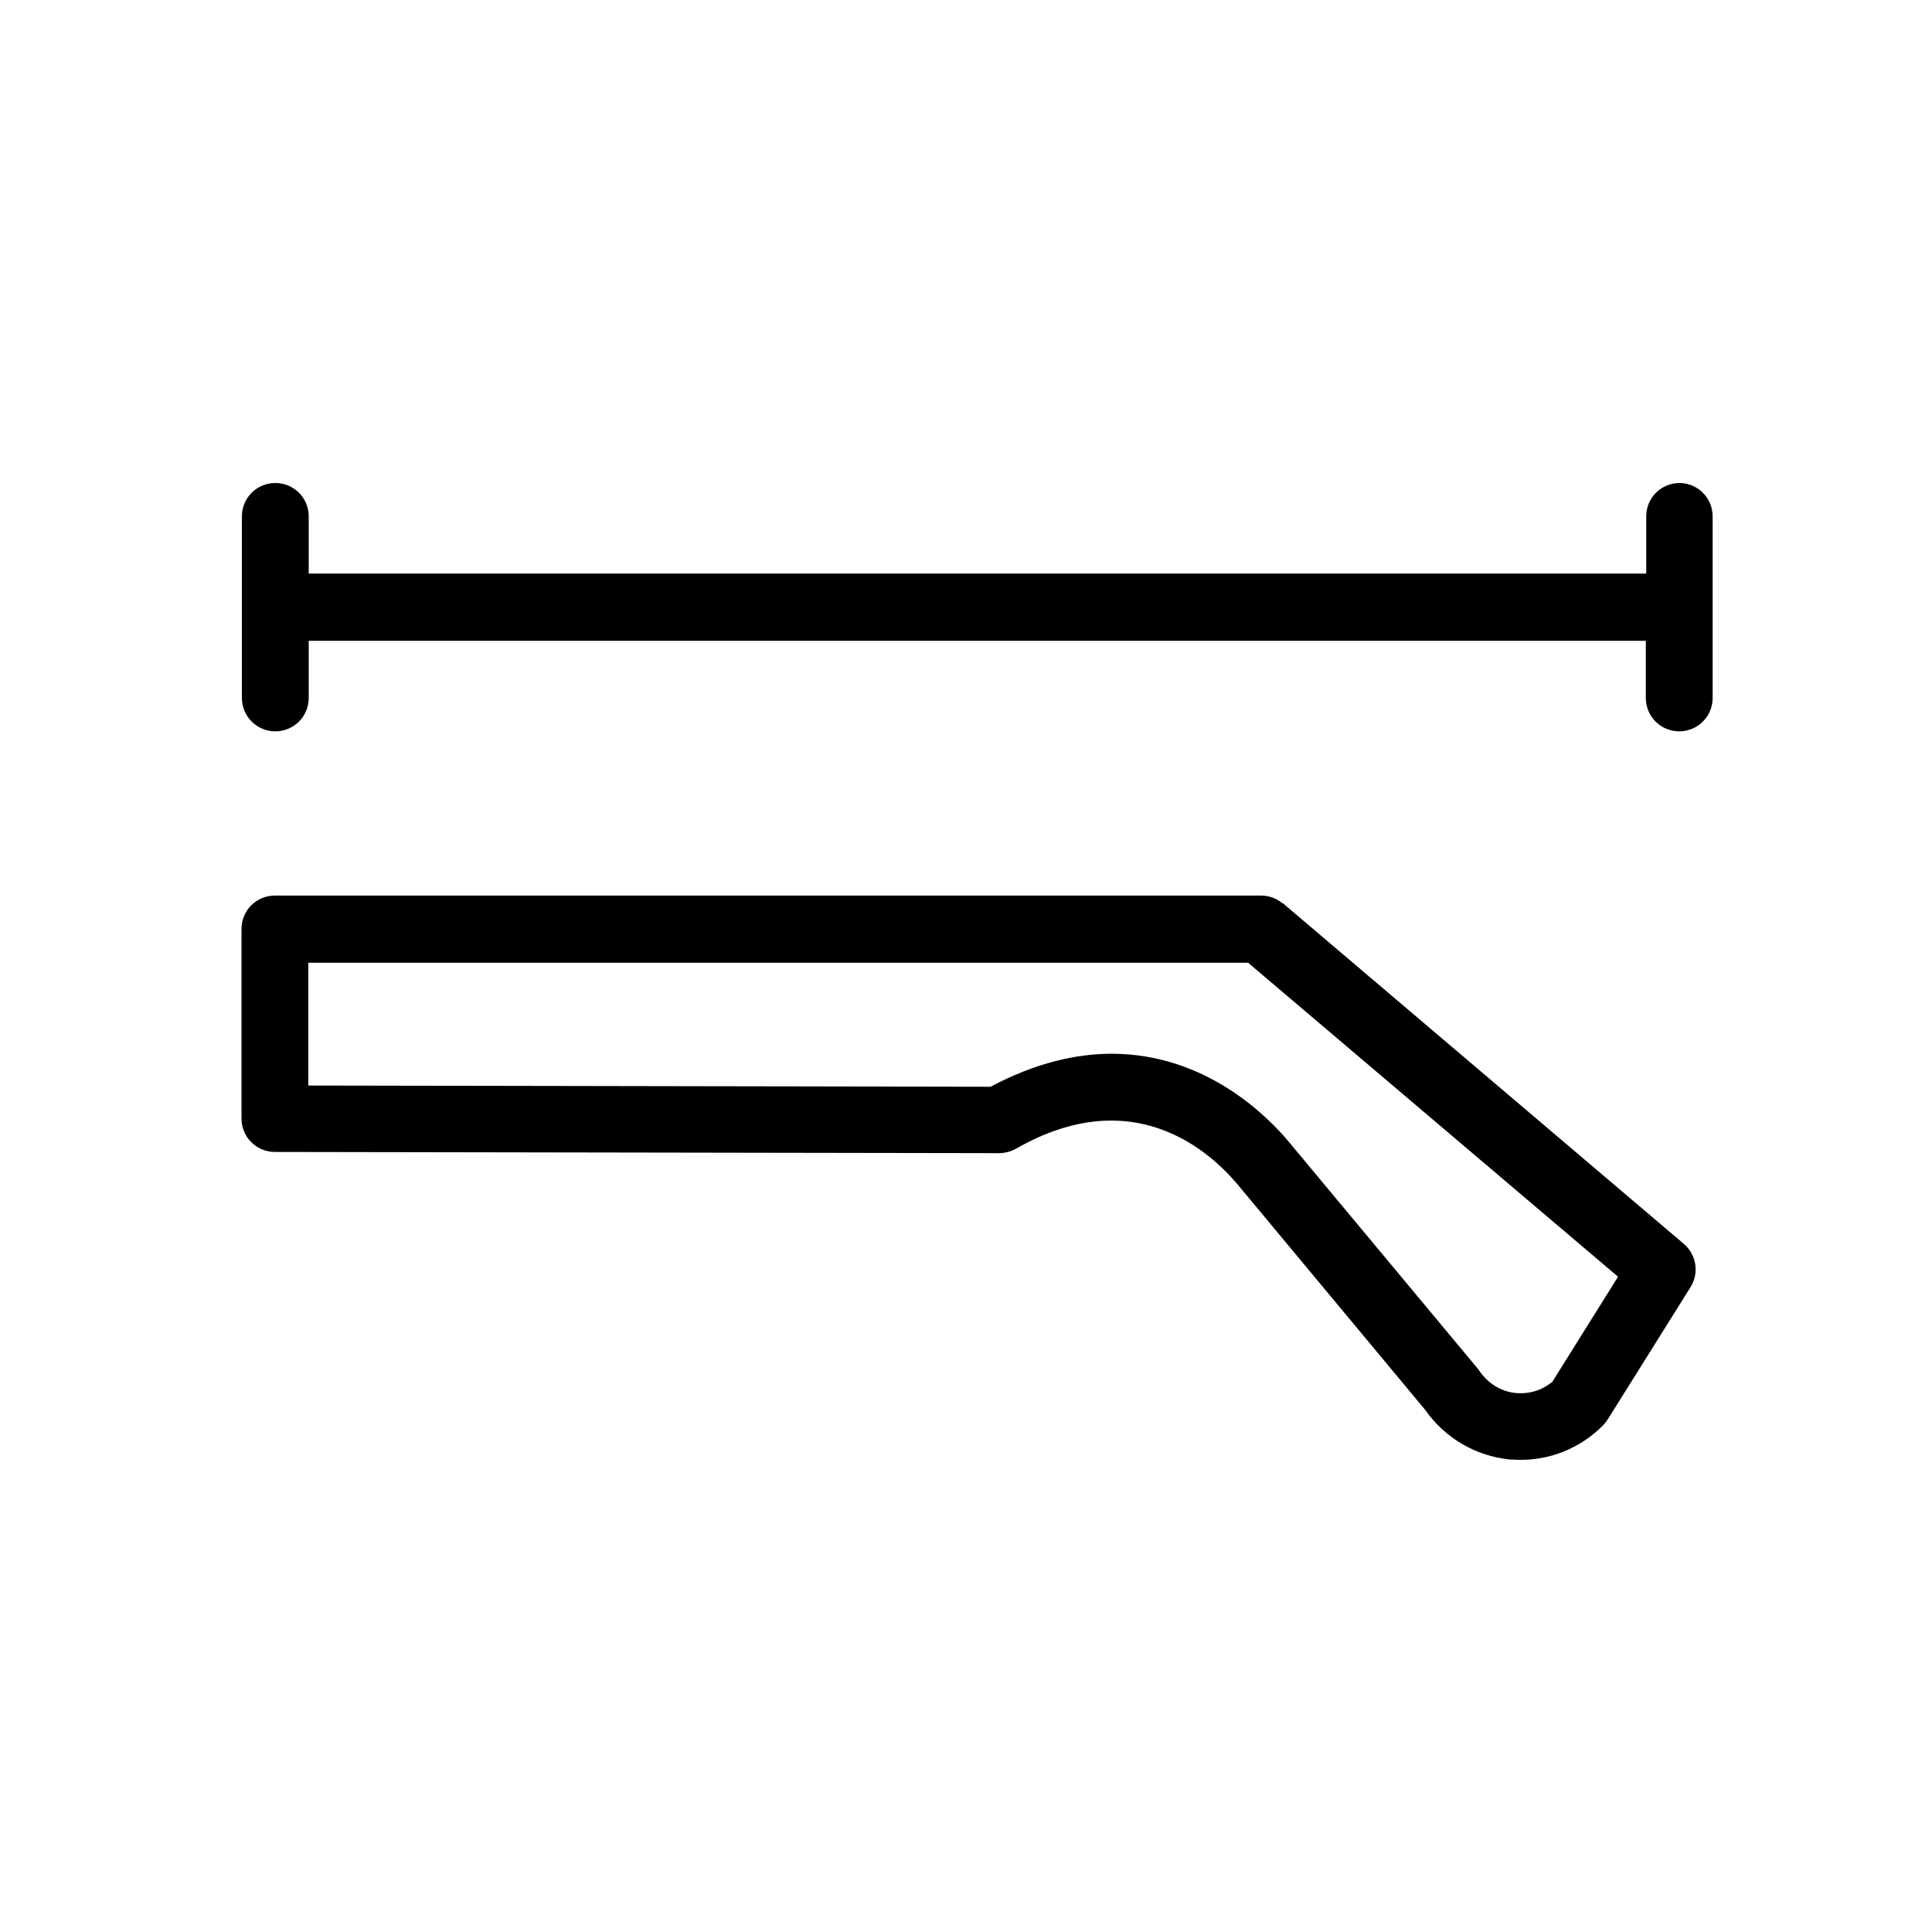 <svg width="48" height="48" viewBox="0 0 48 48" fill="none" xmlns="http://www.w3.org/2000/svg">
<path d="M41.73 12C41.27 12 40.9 12.37 40.9 12.83V14.25H7.67V12.83C7.67 12.37 7.3 12 6.84 12C6.38 12 6.01 12.37 6.01 12.83V17.34C6.01 17.8 6.38 18.17 6.84 18.17C7.3 18.17 7.67 17.8 7.67 17.34V15.92H40.89V17.34C40.89 17.8 41.26 18.17 41.72 18.17C42.18 18.17 42.55 17.8 42.55 17.34V12.83C42.55 12.37 42.18 12 41.72 12H41.73Z" fill="black"/>
<path d="M31.87 22.45C31.72 22.32 31.53 22.25 31.33 22.25H6.83C6.37 22.25 6 22.62 6 23.08V27.79C6 28.25 6.37 28.62 6.83 28.62L24.83 28.65C24.95 28.65 25.12 28.61 25.24 28.54C28.16 26.87 30.06 28.61 30.75 29.43L35.41 35.03C35.9 35.73 36.66 36.17 37.5 36.26C37.59 36.26 37.69 36.27 37.78 36.27C38.54 36.27 39.27 35.97 39.82 35.42C39.86 35.38 39.9 35.33 39.94 35.27L42 31.98C42.22 31.63 42.15 31.17 41.83 30.9L31.86 22.43L31.87 22.45ZM38.59 34.31C38.34 34.53 38.01 34.64 37.67 34.61C37.31 34.58 36.98 34.38 36.77 34.08C36.75 34.06 36.74 34.03 36.72 34.01L32.03 28.38C31.5 27.74 29.96 26.18 27.62 26.18C26.73 26.18 25.72 26.41 24.61 27L7.66 26.97V23.92H31.01L40.2 31.72L38.58 34.31H38.59Z" fill="black"/>
</svg>
